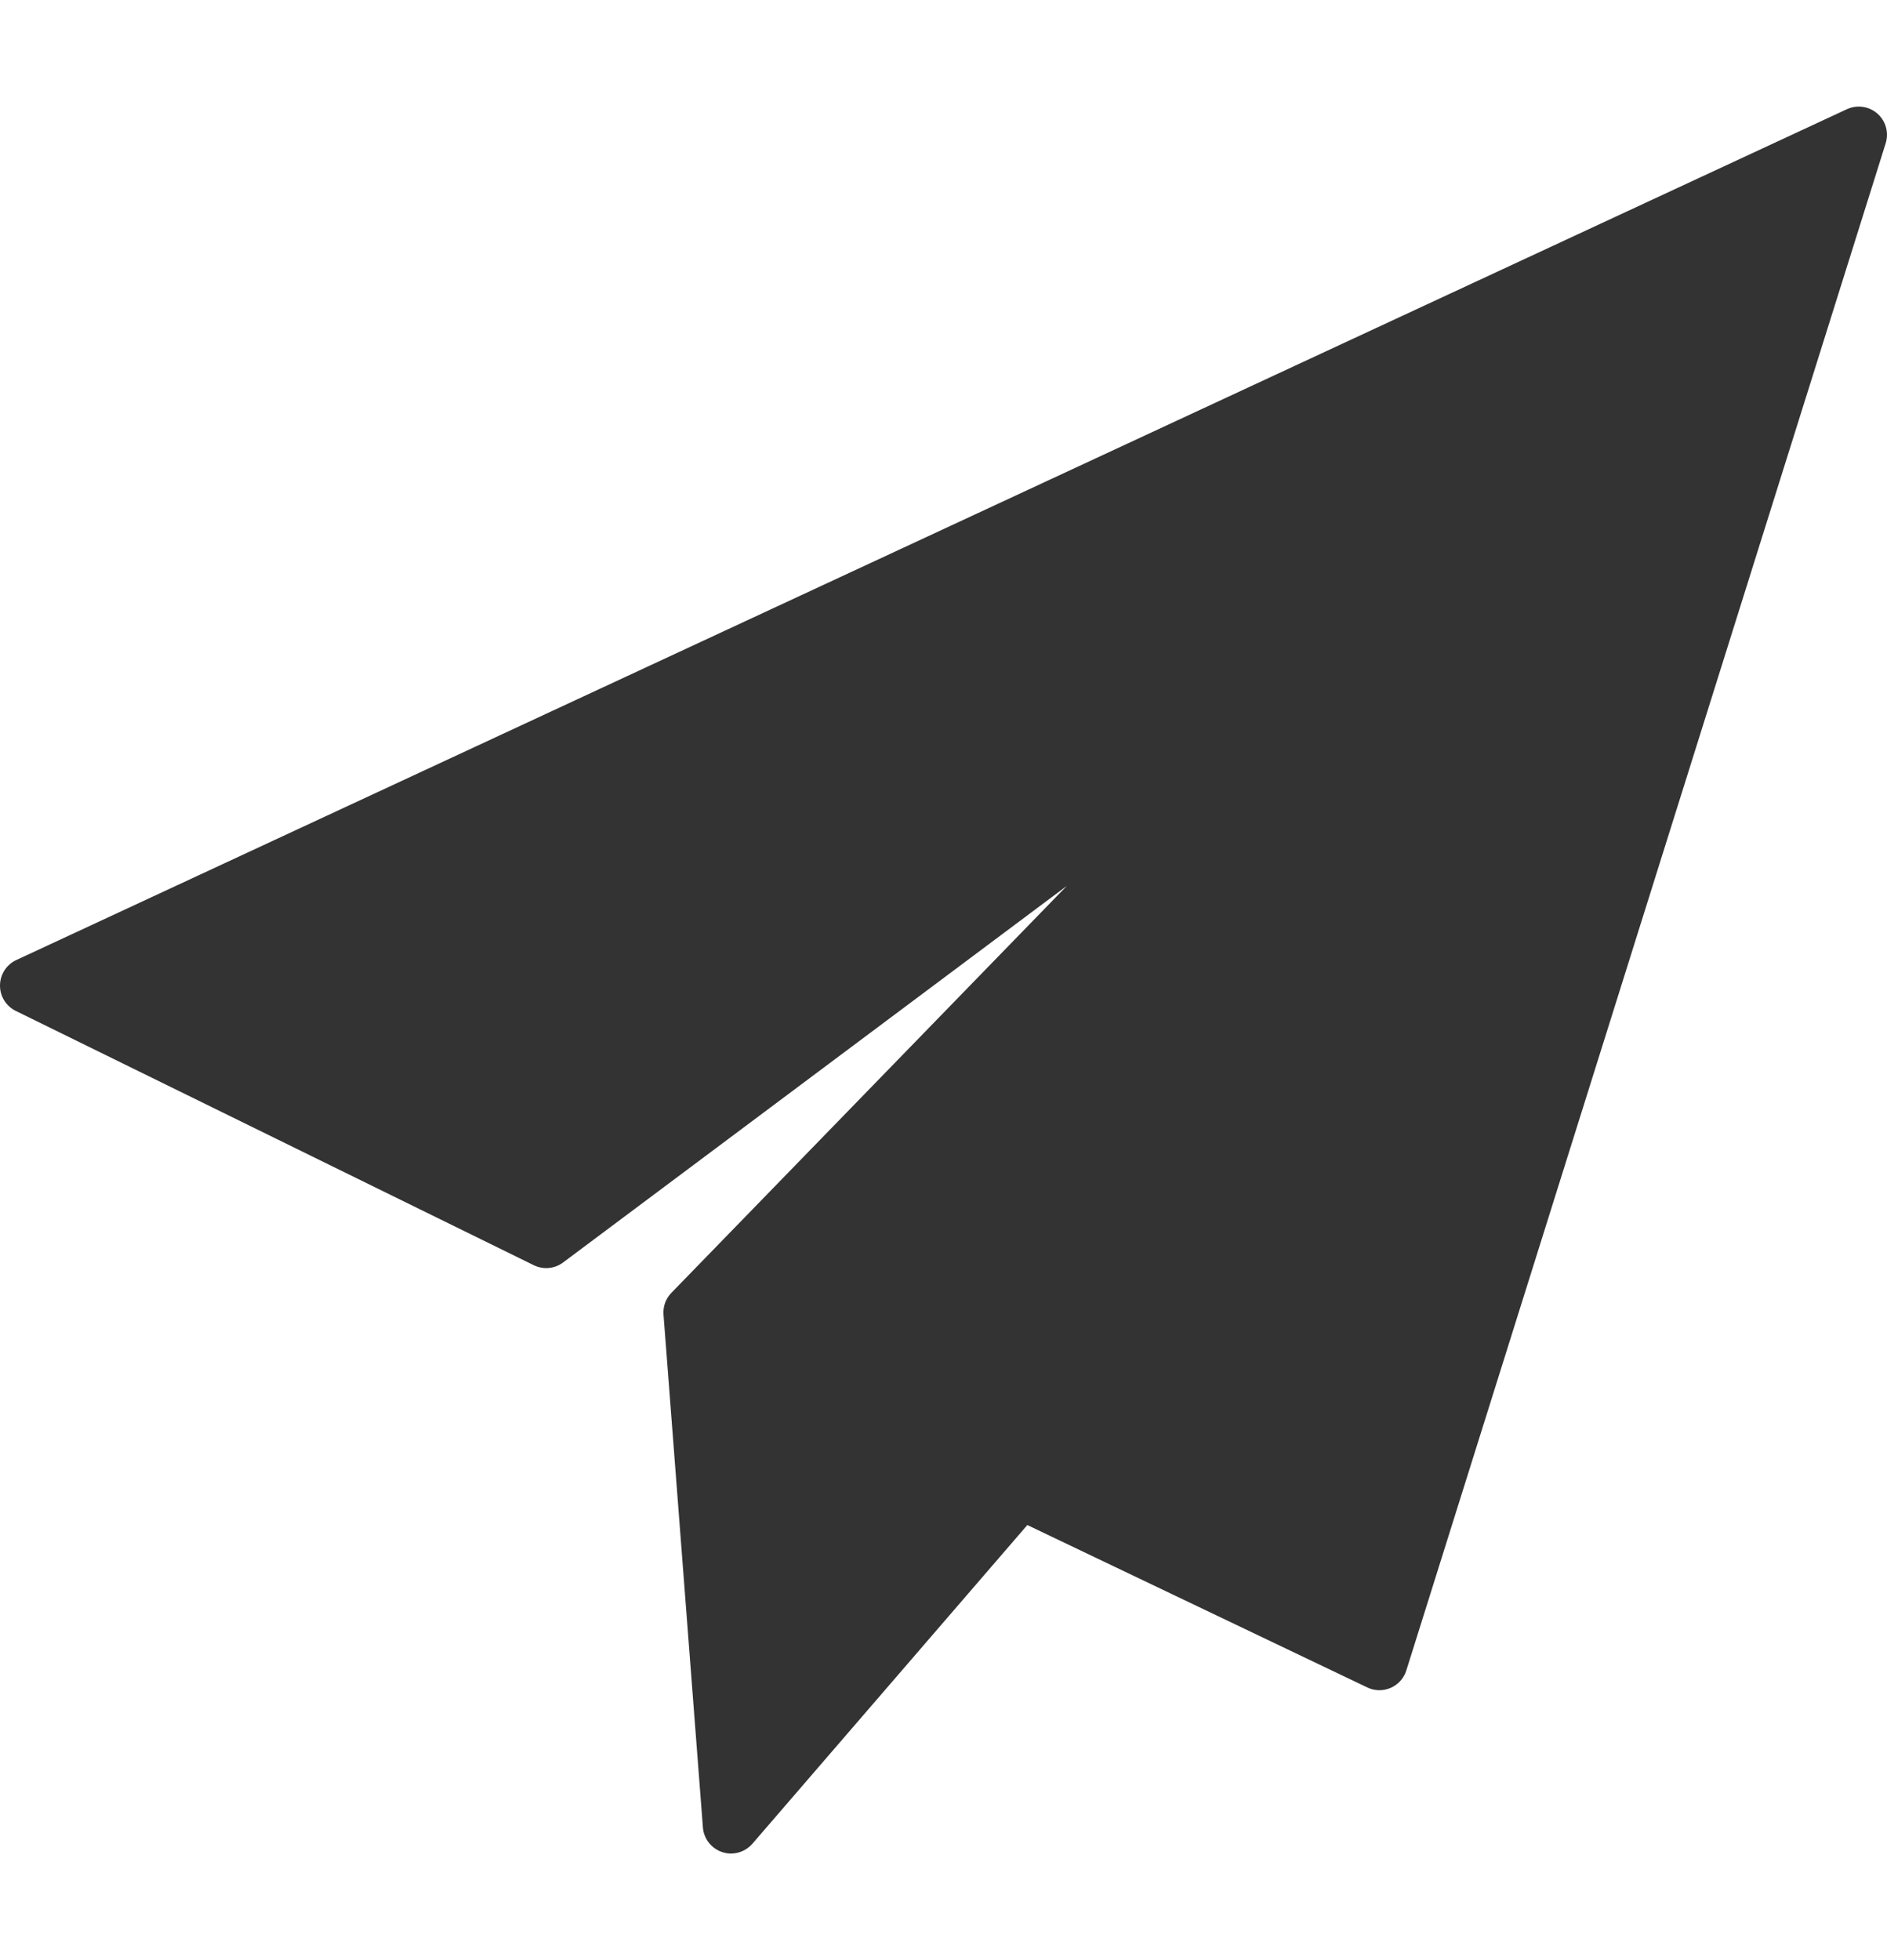 <svg width="26" height="27" viewBox="0 0 26 27" fill="none" xmlns="http://www.w3.org/2000/svg">
<g clip-path="url(#clip0)">
<path d="M25.868 1.565C25.752 1.463 25.587 1.44 25.448 1.504L0.225 13.224C0.089 13.287 0.002 13.422 2.32126e-05 13.572C-0.002 13.722 0.083 13.859 0.217 13.925L7.355 17.428C7.486 17.492 7.642 17.478 7.759 17.39L14.699 12.203L9.251 17.808C9.173 17.887 9.134 17.997 9.142 18.108L9.685 25.173C9.697 25.329 9.802 25.463 9.951 25.512C9.991 25.525 10.032 25.532 10.072 25.532C10.183 25.532 10.291 25.484 10.367 25.397L14.155 21.007L18.839 23.244C18.94 23.293 19.058 23.295 19.161 23.25C19.265 23.205 19.343 23.118 19.377 23.01L25.982 1.973C26.028 1.826 25.983 1.666 25.868 1.565Z" fill="#333333"/>
</g>
<defs>
<clipPath id="clip0">
<rect width="26" height="26" fill="white" transform="translate(0 0.5)"/>
</clipPath>
</defs>
</svg>
